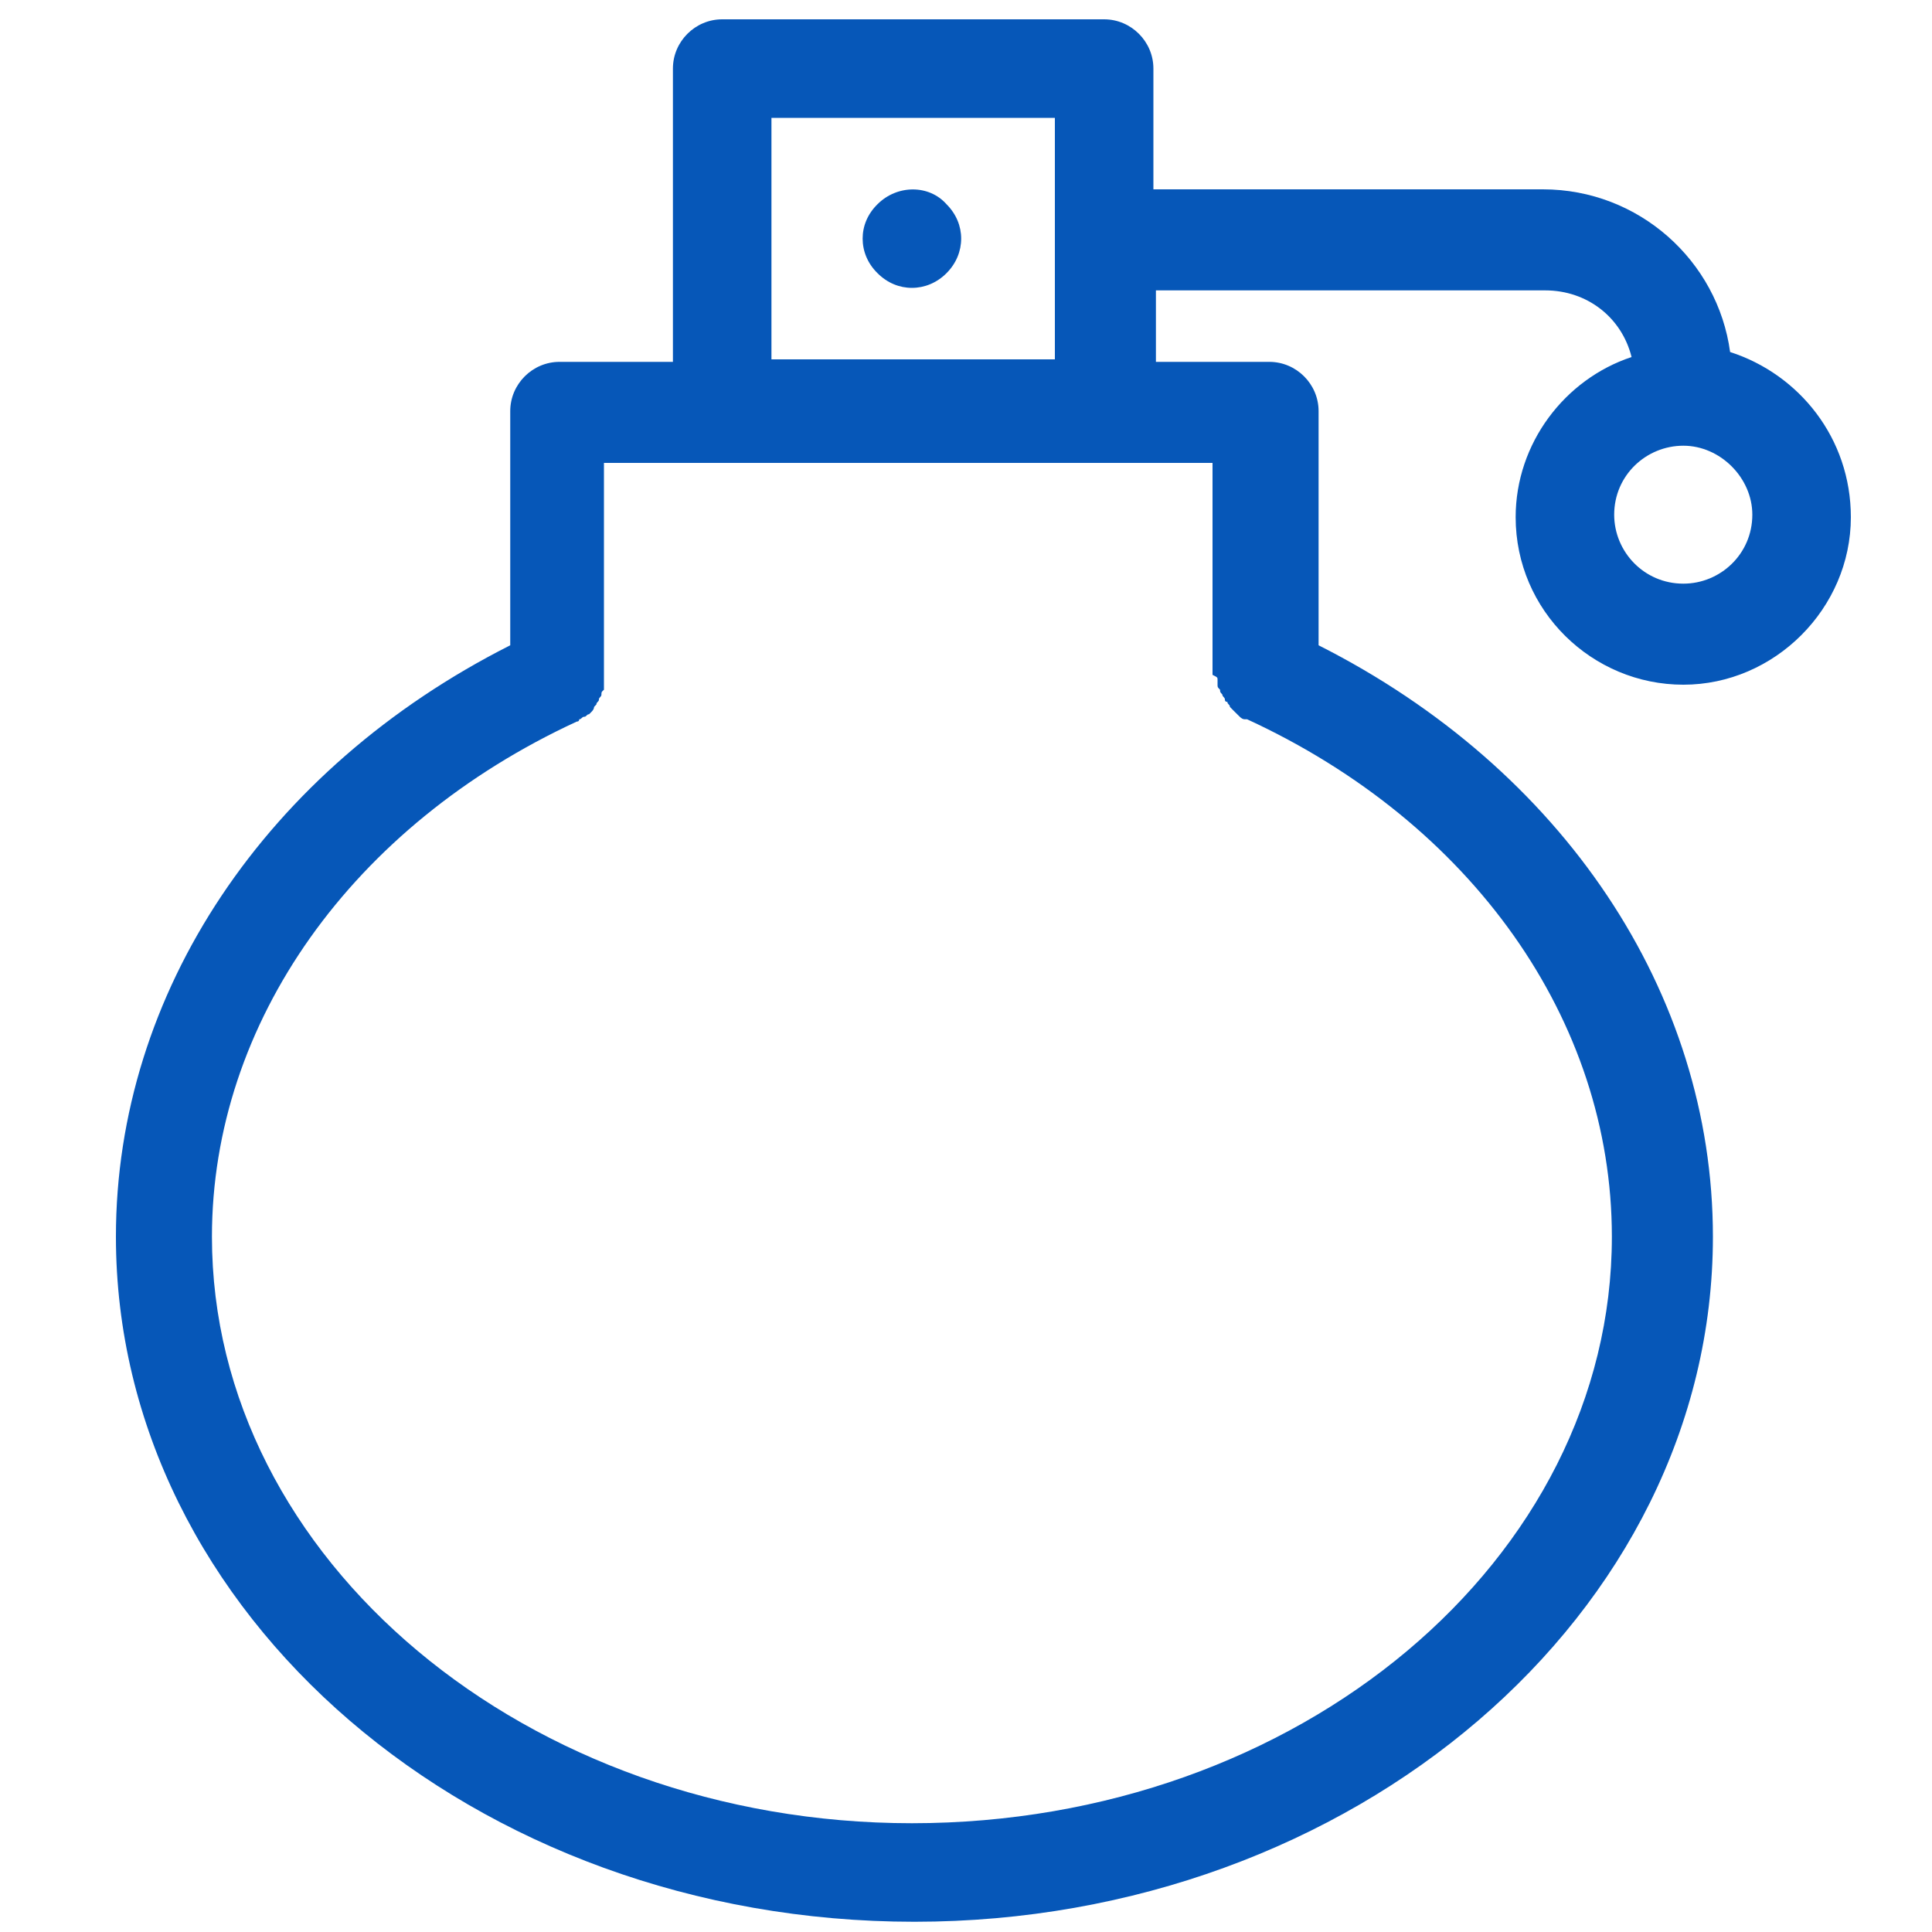 <svg version="1.2" baseProfile="tiny-ps" xmlns="http://www.w3.org/2000/svg" viewBox="0 0 100 100" width="100" height="100">
  <title>icon-sanex-</title>
  <g fill="#0657b8"><path d="M45.42 10.57C44.9 11.08 44.65 11.71 44.65 12.35C44.65 12.99 44.9 13.63 45.42 14.14C45.93 14.65 46.56 14.9 47.2 14.9C47.84 14.9 48.48 14.65 48.99 14.14C49.5 13.63 49.75 12.99 49.75 12.35C49.75 11.71 49.5 11.08 48.99 10.57C48.09 9.55 46.44 9.55 45.42 10.57Z" /><path fill-rule="evenodd" d="M95.8 26.77C95.8 31.49 91.85 35.44 87.13 35.44C82.41 35.44 78.45 31.61 78.45 26.77C78.45 22.94 81 19.62 84.45 18.48C83.94 16.43 82.15 15.03 79.98 15.03L59.83 15.03L59.83 18.73L65.7 18.73C67.1 18.73 68.25 19.88 68.25 21.28L68.25 33.4C80.88 39.78 88.66 51.38 88.66 64.01C88.66 83.53 70.03 99.47 47.33 99.47C24.5 99.47 6 83.53 6 64.01C6 51.38 13.78 39.78 26.41 33.4L26.41 21.28C26.41 19.88 27.56 18.73 28.96 18.73L34.83 18.73L34.83 3.55C34.83 2.15 35.98 1 37.38 1L57.15 1C58.55 1 59.7 2.15 59.7 3.55L59.7 9.8L79.86 9.8C84.83 9.8 88.91 13.5 89.55 18.22C93.12 19.37 95.8 22.68 95.8 26.77ZM62.76 34.93L62.76 23.96L31.26 23.96C31.26 24.05 31.26 35.36 31.26 35.44C31.26 35.57 31.26 35.57 31.26 35.7C31.13 35.82 31.13 35.82 31.13 35.95C31.13 36.08 31 36.08 31 36.21C31 36.33 30.87 36.33 30.87 36.46L30.75 36.59C30.75 36.67 30.7 36.76 30.62 36.84L30.49 36.97C30.36 36.97 30.36 37.1 30.24 37.1C30.11 37.1 30.11 37.23 29.98 37.23C29.98 37.31 29.94 37.35 29.85 37.35C18.25 42.71 10.97 52.92 10.97 64.01C10.97 80.72 27.3 94.37 47.2 94.37C67.23 94.37 83.43 80.72 83.43 64.01C83.43 52.79 76.16 42.58 64.55 37.23C64.46 37.23 64.42 37.23 64.42 37.23C64.34 37.23 64.25 37.18 64.17 37.1C64.04 36.97 63.78 36.72 63.66 36.59C63.66 36.46 63.53 36.46 63.53 36.33C63.44 36.33 63.4 36.29 63.4 36.21C63.4 36.08 63.27 36.08 63.27 35.95C63.15 35.82 63.15 35.82 63.15 35.7C63.02 35.57 63.02 35.57 63.02 35.44C63.02 35.36 63.02 35.27 63.02 35.19C63.02 35.06 63.02 35.06 62.76 34.93ZM39.93 18.6L54.6 18.6L54.6 6.1L39.93 6.1L39.93 18.6ZM90.7 26.64C90.7 24.73 89.04 23.07 87.13 23.07C85.21 23.07 83.55 24.6 83.55 26.64C83.55 28.55 85.09 30.21 87.13 30.21C89.04 30.21 90.7 28.68 90.7 26.64Z" /></g>
</svg>